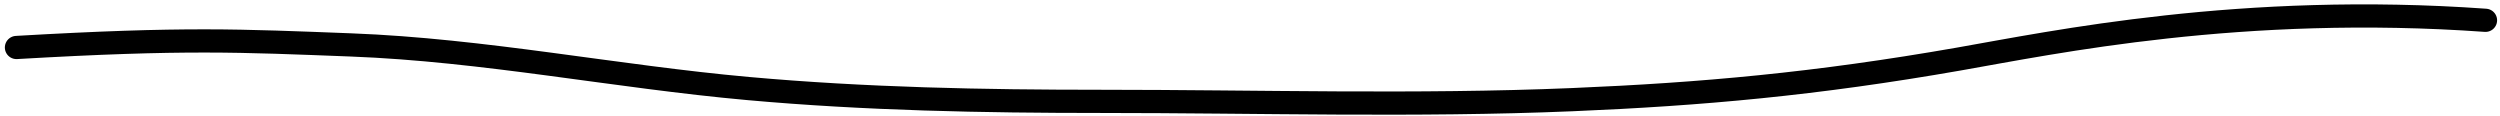 <?xml version="1.0" encoding="UTF-8"?> <svg xmlns="http://www.w3.org/2000/svg" width="431" height="20" viewBox="0 0 431 20" fill="none"><path d="M2.836 8.186C32 6.5 41.332 7.014 60.492 7.744C83.457 8.619 106.122 13.21 128.986 15.264C149.215 17.081 169.516 17.476 189.813 17.476C216.853 17.476 244.042 18.312 271.062 17.181C293.354 16.248 313 14.5 337.713 10.177C354 7.328 386.5 0.5 428.5 3.5" stroke="black" stroke-width="4" stroke-linecap="round"></path></svg> 